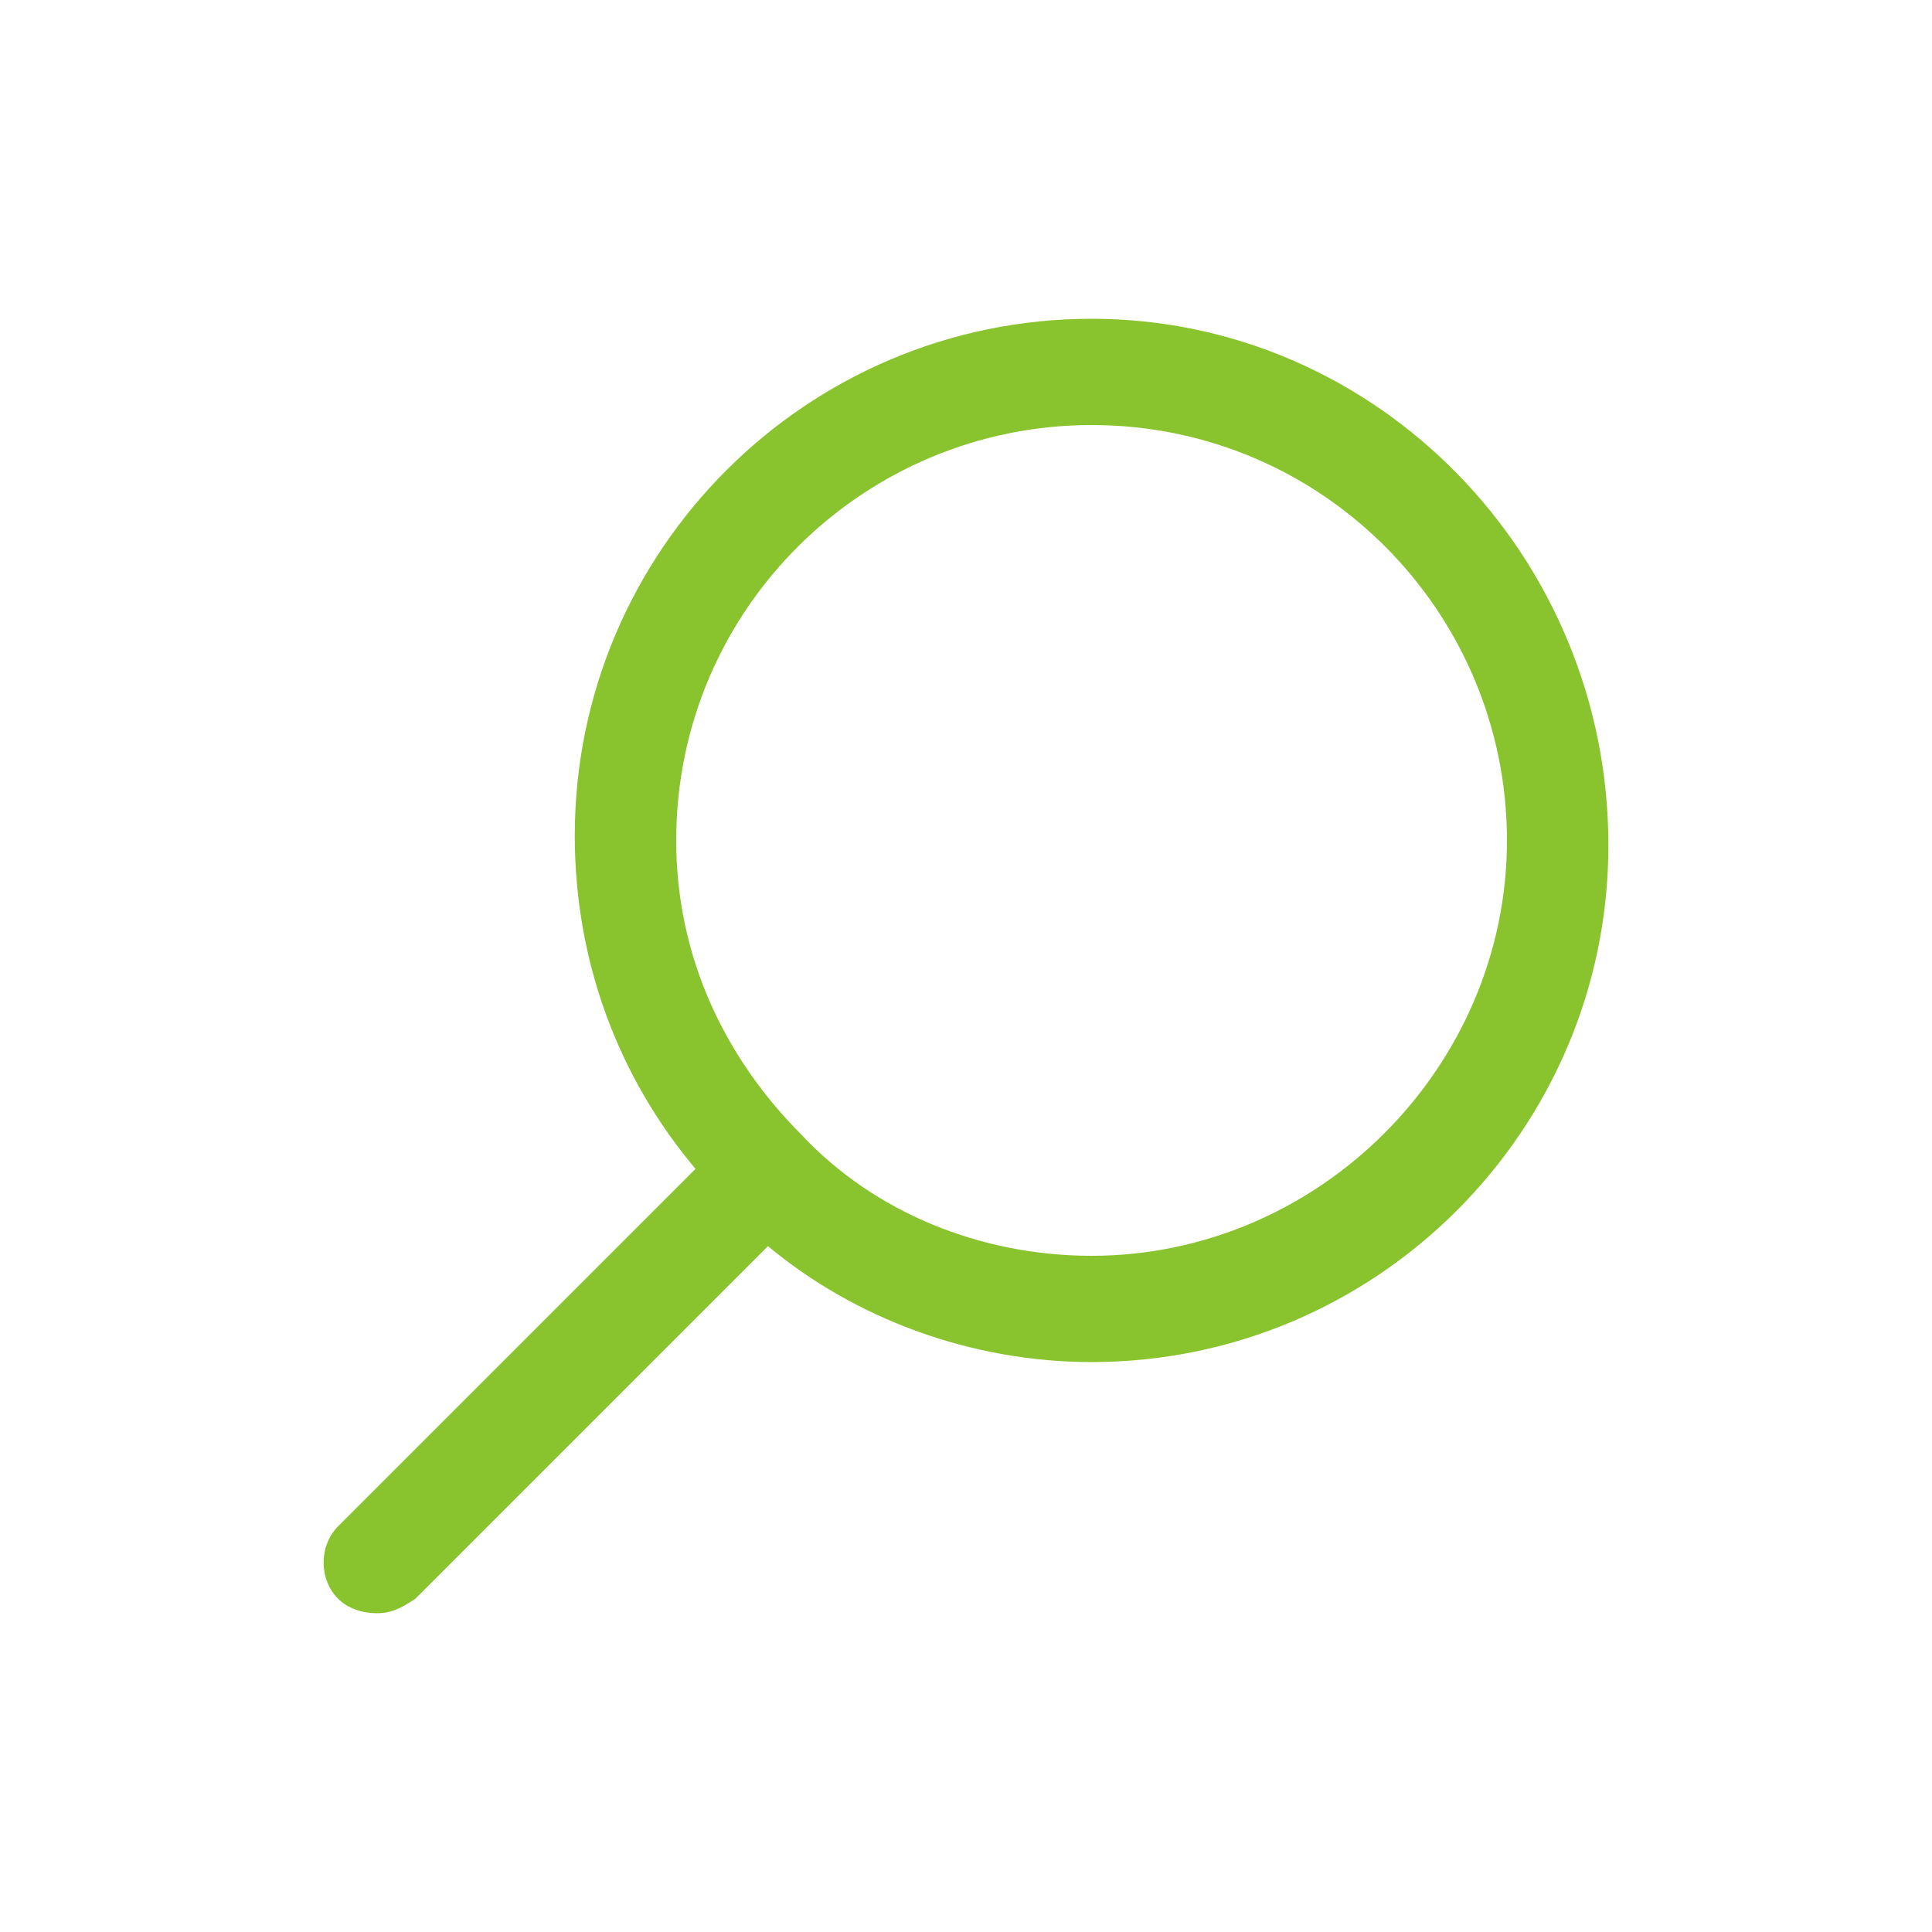 <?xml version="1.0" encoding="utf-8"?>
<!-- Generator: Adobe Illustrator 19.0.0, SVG Export Plug-In . SVG Version: 6.00 Build 0)  -->
<!DOCTYPE svg PUBLIC "-//W3C//DTD SVG 1.1//EN" "http://www.w3.org/Graphics/SVG/1.1/DTD/svg11.dtd">
<svg version="1.1" id="Layer_1" xmlns="http://www.w3.org/2000/svg" xmlns:xlink="http://www.w3.org/1999/xlink" x="0px" y="0px"
	 viewBox="0 0 40 40" style="enable-background:new 0 0 40 40;" xml:space="preserve">
<style type="text/css">
	.st0{fill:none;}
	.st1{fill-rule:evenodd;clip-rule:evenodd;fill:#89C32E;}
</style>
<rect id="XMLID_1_" class="st0" width="40" height="40"/>
<path id="XMLID_375_" class="st1" d="M22.6,6.6c-5.9,0-10.7,4.8-10.7,10.7c0,2.6,0.9,5,2.5,6.9L7,31.6c-0.4,0.4-0.4,1.1,0,1.5
	c0.2,0.2,0.5,0.3,0.8,0.3c0.3,0,0.5-0.1,0.8-0.3l7.3-7.3c1.8,1.5,4.2,2.4,6.7,2.4c5.9,0,10.7-4.8,10.7-10.7
	C33.3,11.5,28.5,6.6,22.6,6.6z M22.6,26c-2.3,0-4.5-0.9-6-2.5c0,0,0,0,0,0c0,0,0,0,0,0c-1.6-1.6-2.6-3.7-2.6-6.1
	c0-4.8,3.9-8.6,8.6-8.6c4.8,0,8.6,3.9,8.6,8.6C31.2,22.1,27.3,26,22.6,26z"/>
</svg>
